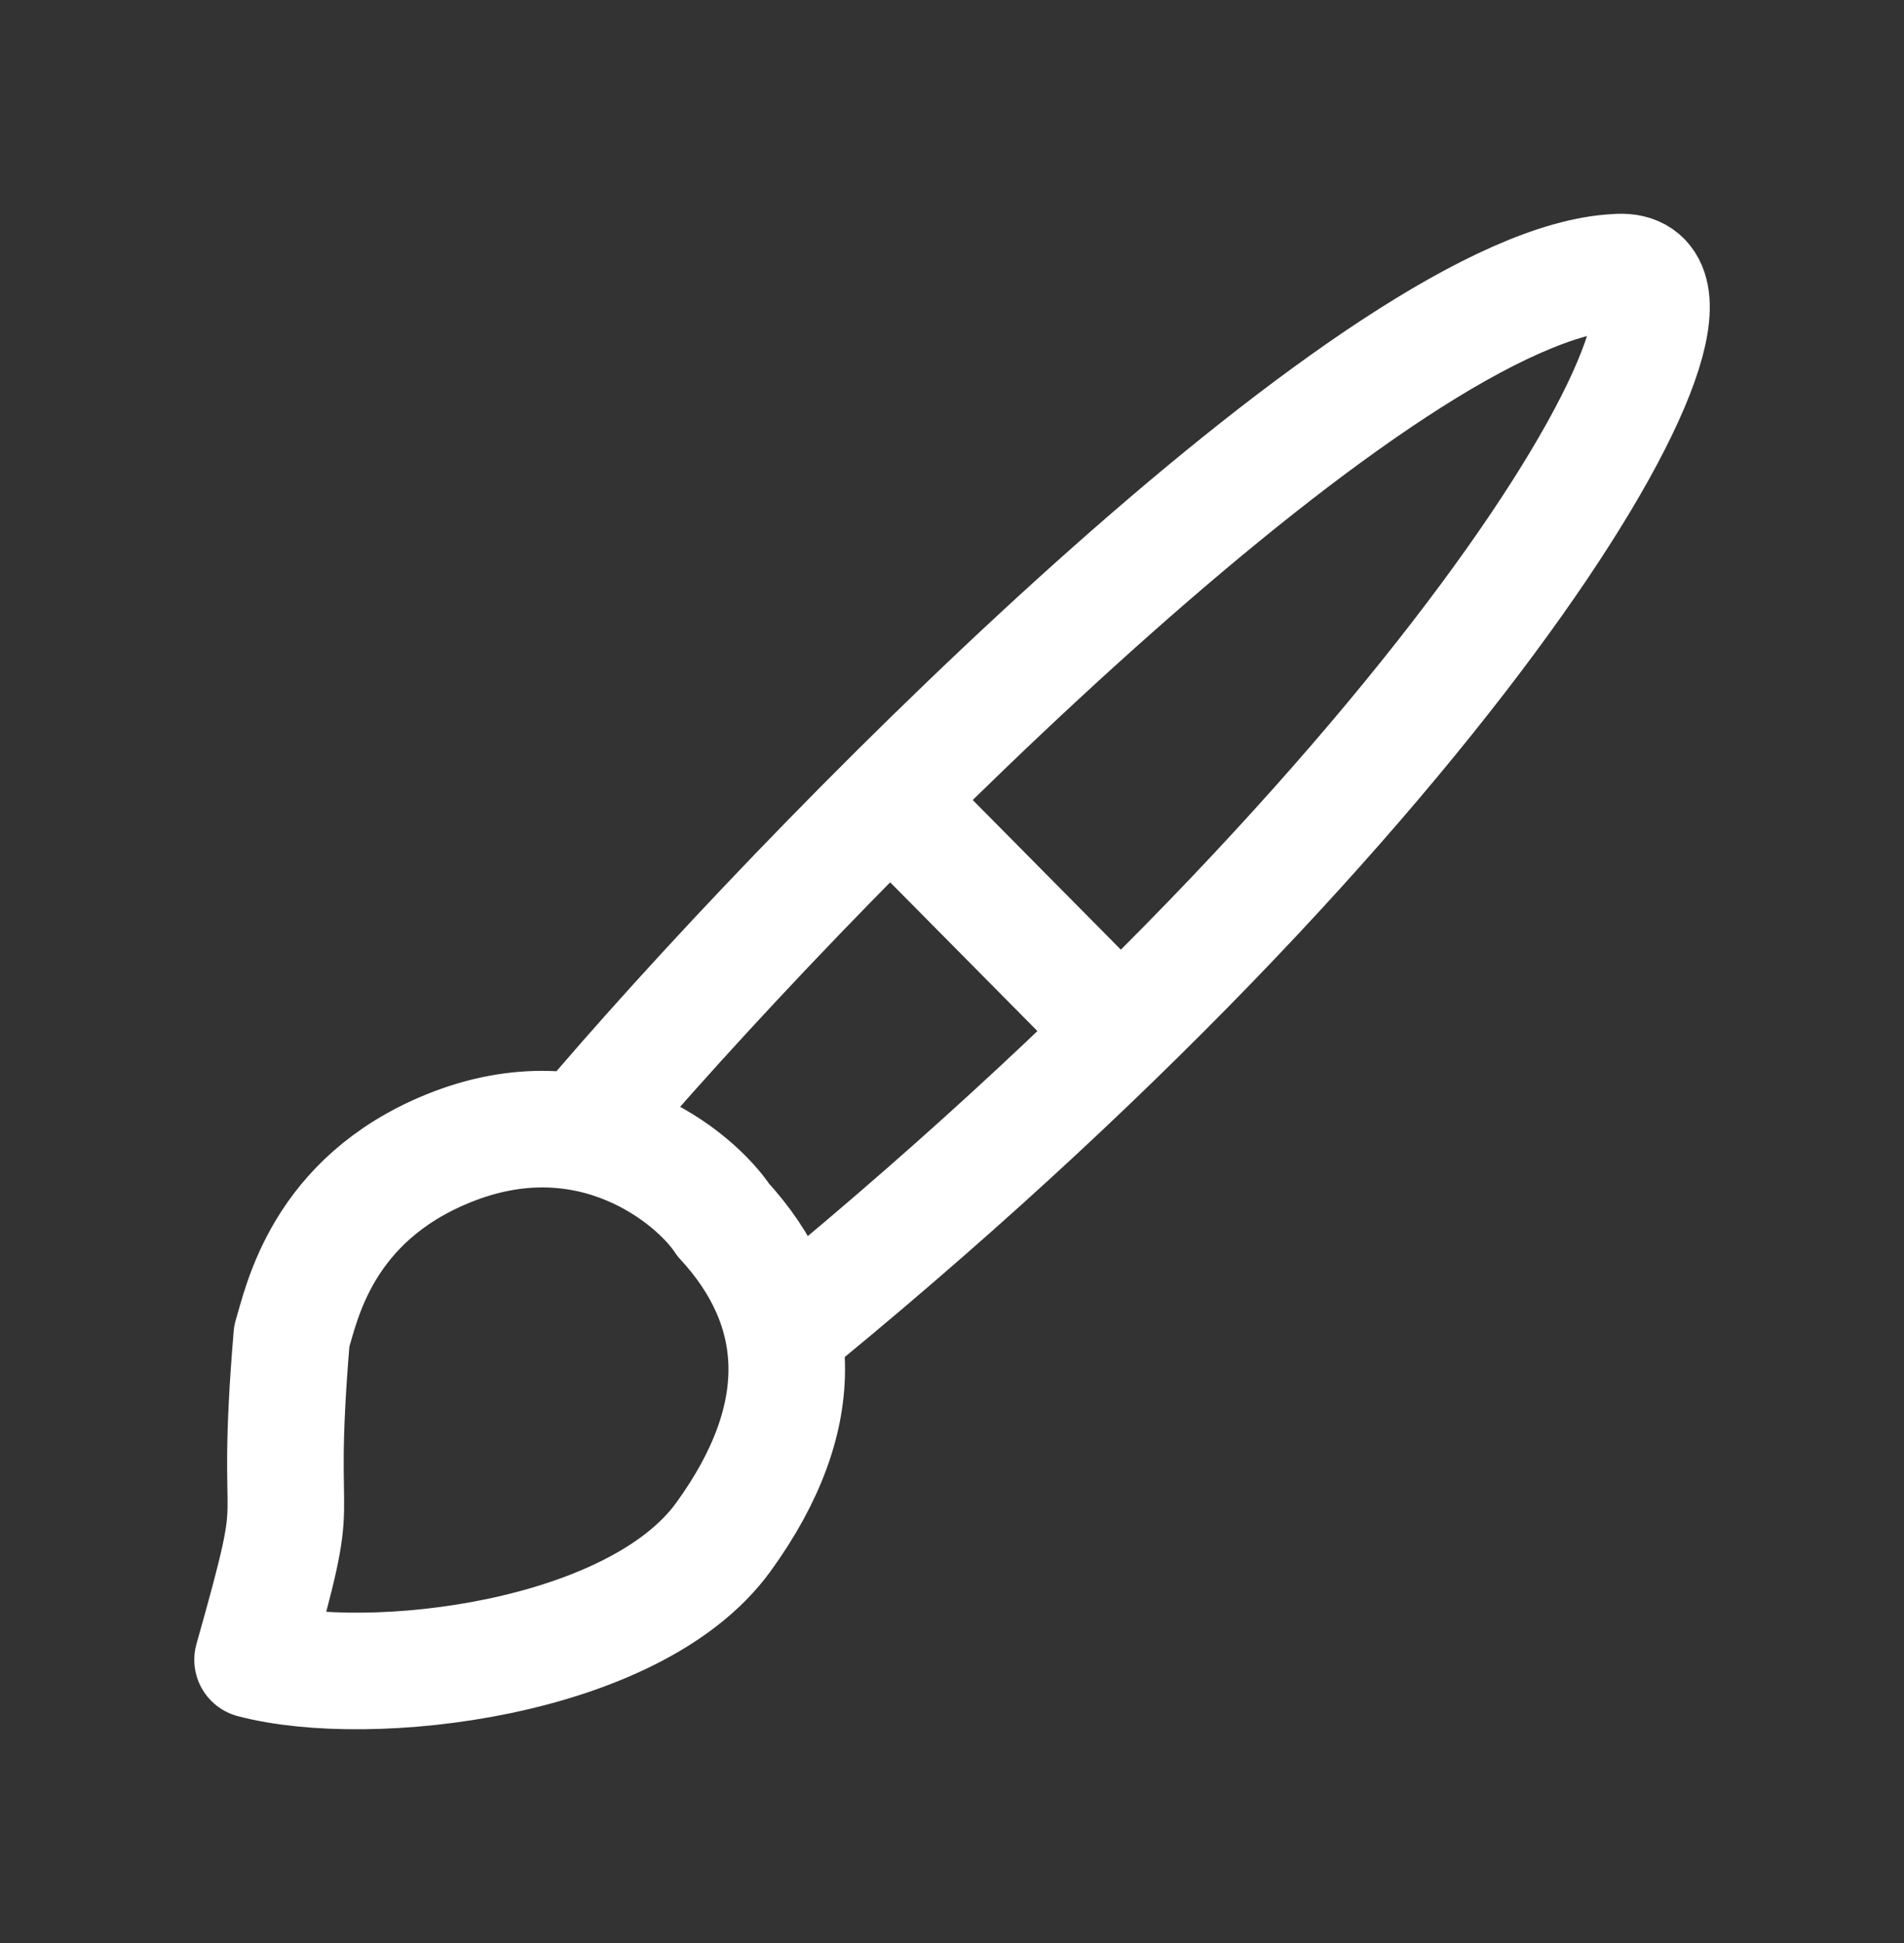 <svg width="49" height="50" viewBox="0 0 49 50" fill="none" xmlns="http://www.w3.org/2000/svg">
<rect x="0" y="0" width="49" height="50" fill="#333333" stroke="none"/>
<path d="M15.491 28.506C21.667 21.328 35.66 7.309 41.58 7.007C45.24 6.657 37.946 19.65 20.659 33.868M23.419 21.088L27.933 25.648M6.5 42.711C7.92 37.697 7.024 40.161 7.508 34.386C7.768 33.531 8.286 30.878 11.528 29.556C15.213 28.052 17.915 30.324 18.613 31.392C20.671 33.623 20.909 36.393 18.613 39.557C16.317 42.721 9.508 43.507 6.5 42.711Z" stroke="white" stroke-width="3" stroke-linecap="round" stroke-linejoin="round"/>
</svg>
